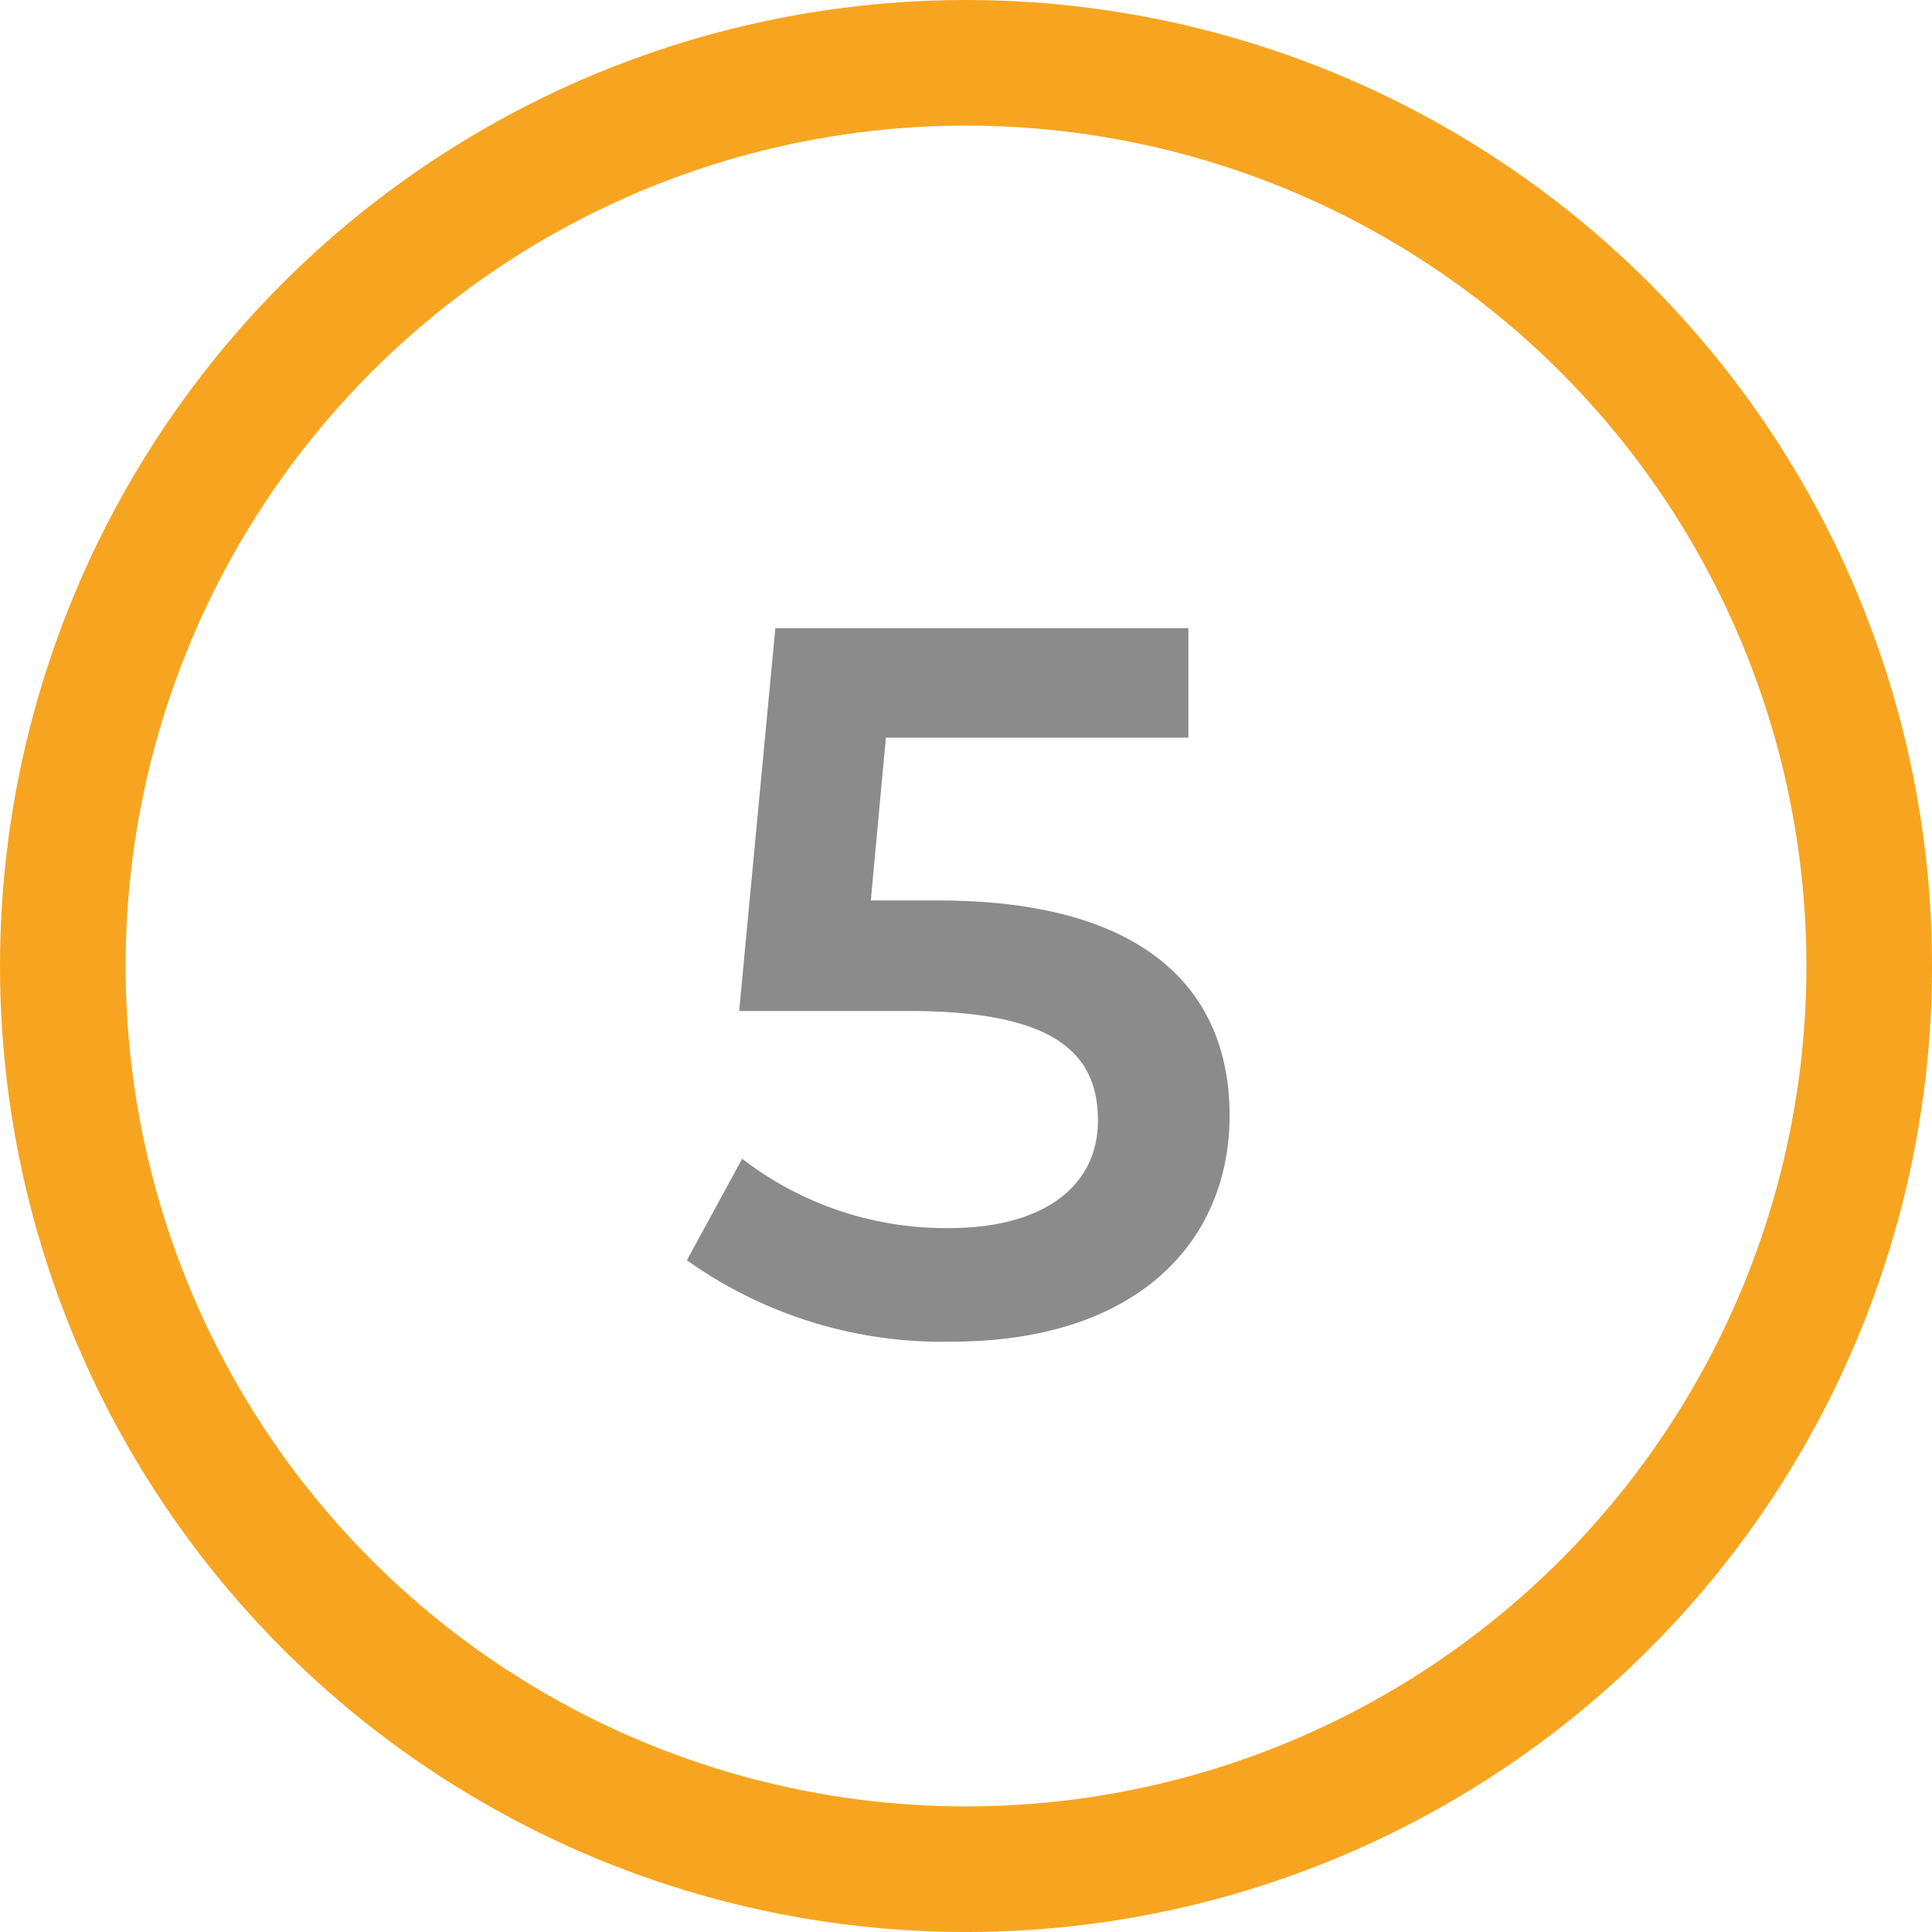 <svg xmlns="http://www.w3.org/2000/svg" width="76.897" height="76.897" viewBox="0 0 76.897 76.897"><g transform="translate(4742 1304.256)"><g transform="translate(-4742 -1304.256)" fill="none" stroke="#f7a520" stroke-width="5"><circle cx="38.449" cy="38.449" r="38.449" stroke="none"></circle><circle cx="38.449" cy="38.449" r="35.949" fill="none"></circle></g><path d="M50.34,21.84H47.66l.6-6.48H60.3V11H43.86L42.42,26.24h6.76c5.8,0,7.52,1.68,7.52,4.36,0,2.64-2.2,4.28-5.92,4.28a13.257,13.257,0,0,1-8.24-2.76l-2.2,4.04A17.5,17.5,0,0,0,50.86,39.4c7.52,0,11.08-4.08,11.08-9C61.94,25.44,58.62,21.84,50.34,21.84Z" transform="translate(-4755 -1290.256)" fill="#8b8b8b"></path></g></svg>